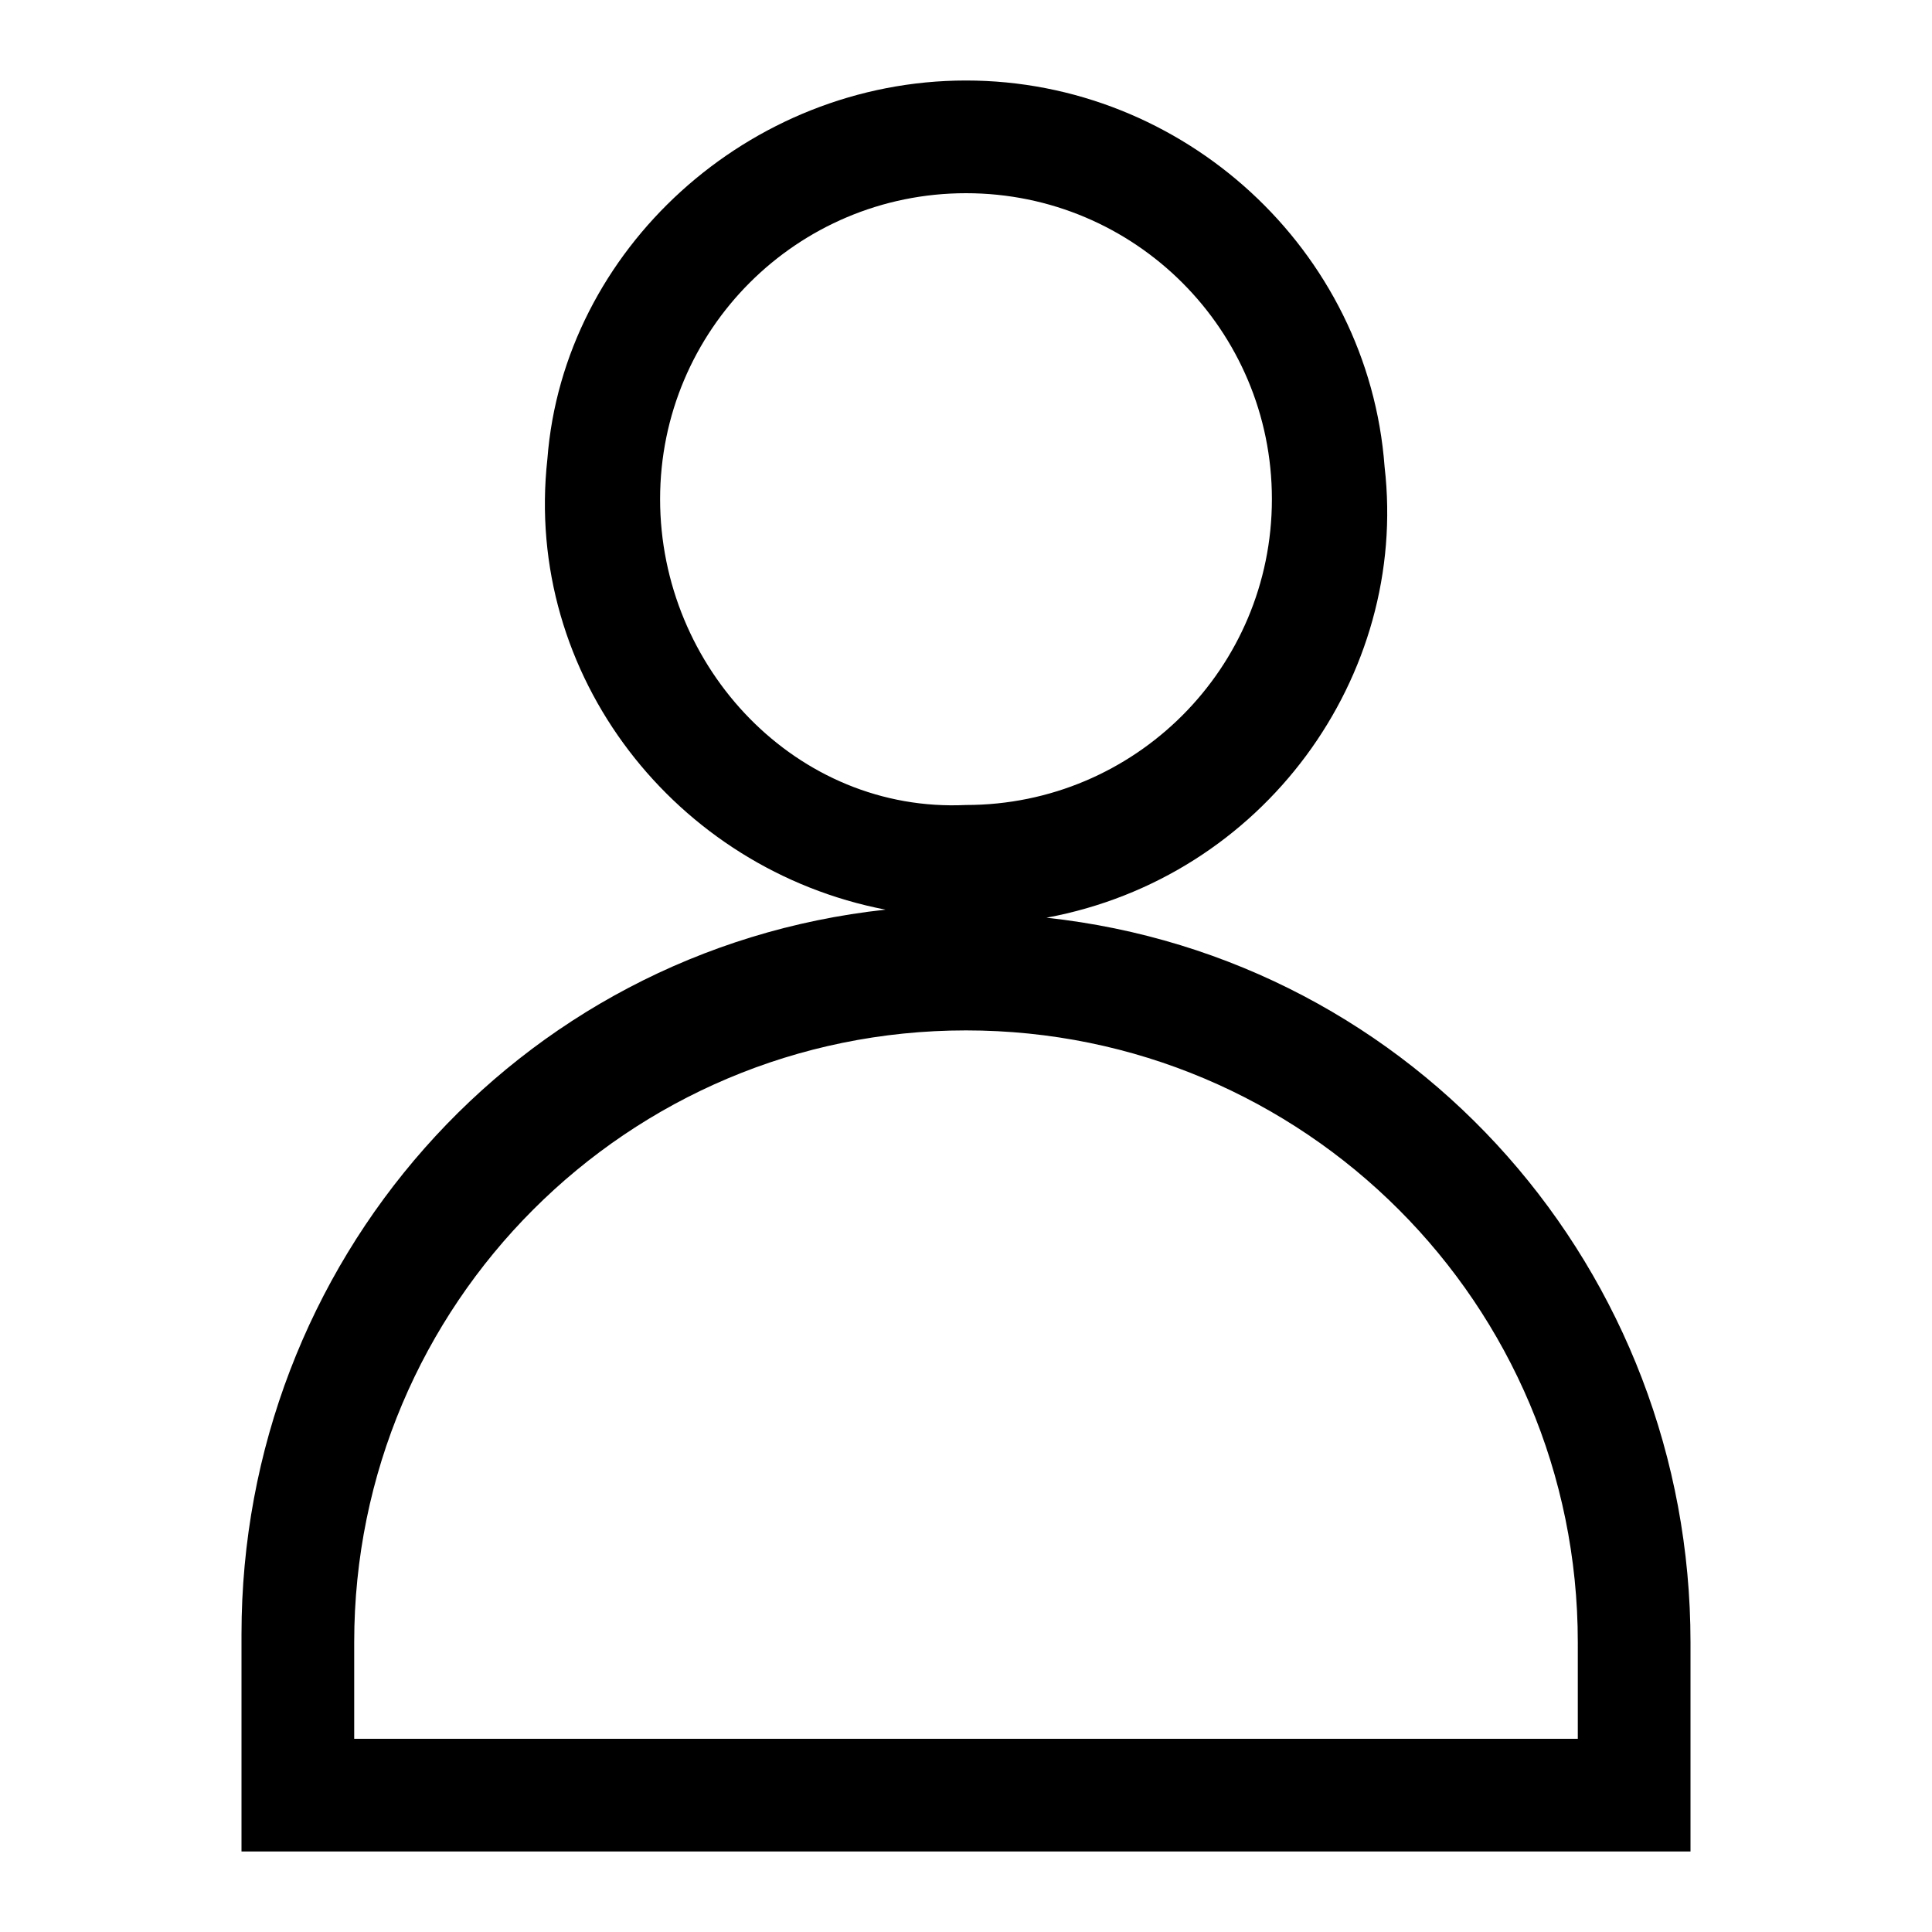 <?xml version="1.0" encoding="utf-8"?>
<!-- Generator: Adobe Illustrator 25.2.0, SVG Export Plug-In . SVG Version: 6.00 Build 0)  -->
<svg version="1.1" id="Capa_1" xmlns="http://www.w3.org/2000/svg" xmlns:xlink="http://www.w3.org/1999/xlink" x="0px" y="0px"
	 viewBox="0 0 24 24" style="enable-background:new 0 0 24 24;" xml:space="preserve">
<style type="text/css">
	.st0{fill:#040204;}
	.st1{fill:#1D1D1B;}
	.st2{fill:#999998;}
	.st3{fill:#646363;}
	.st4{fill:#CACACA;}
	.st5{fill:none;stroke:#999999;stroke-width:1.5;stroke-miterlimit:10;}
	.st6{fill:#999999;}
	.st7{fill:none;stroke:#040204;stroke-width:1.5;stroke-miterlimit:10;}
</style>
<path d="M13,11.4c2.7-0.5,4.5-3,4.2-5.6C17,3.1,14.7,1,12,1C9.3,1,7,3.1,6.8,5.7c-0.3,2.7,1.6,5.1,4.2,5.6c-4.6,0.5-8,4.4-8,9V23H21
	v-2.6C21,15.8,17.6,11.9,13,11.4z M8.2,6.2c0-2.1,1.7-3.8,3.8-3.8s3.8,1.7,3.8,3.8s-1.7,3.8-3.8,3.8C9.9,10.1,8.2,8.3,8.2,6.2z
	 M19.6,21.6H4.4v-1.2c0-4.2,3.4-7.6,7.6-7.6s7.6,3.4,7.6,7.6L19.6,21.6L19.6,21.6z"/>
</svg>

